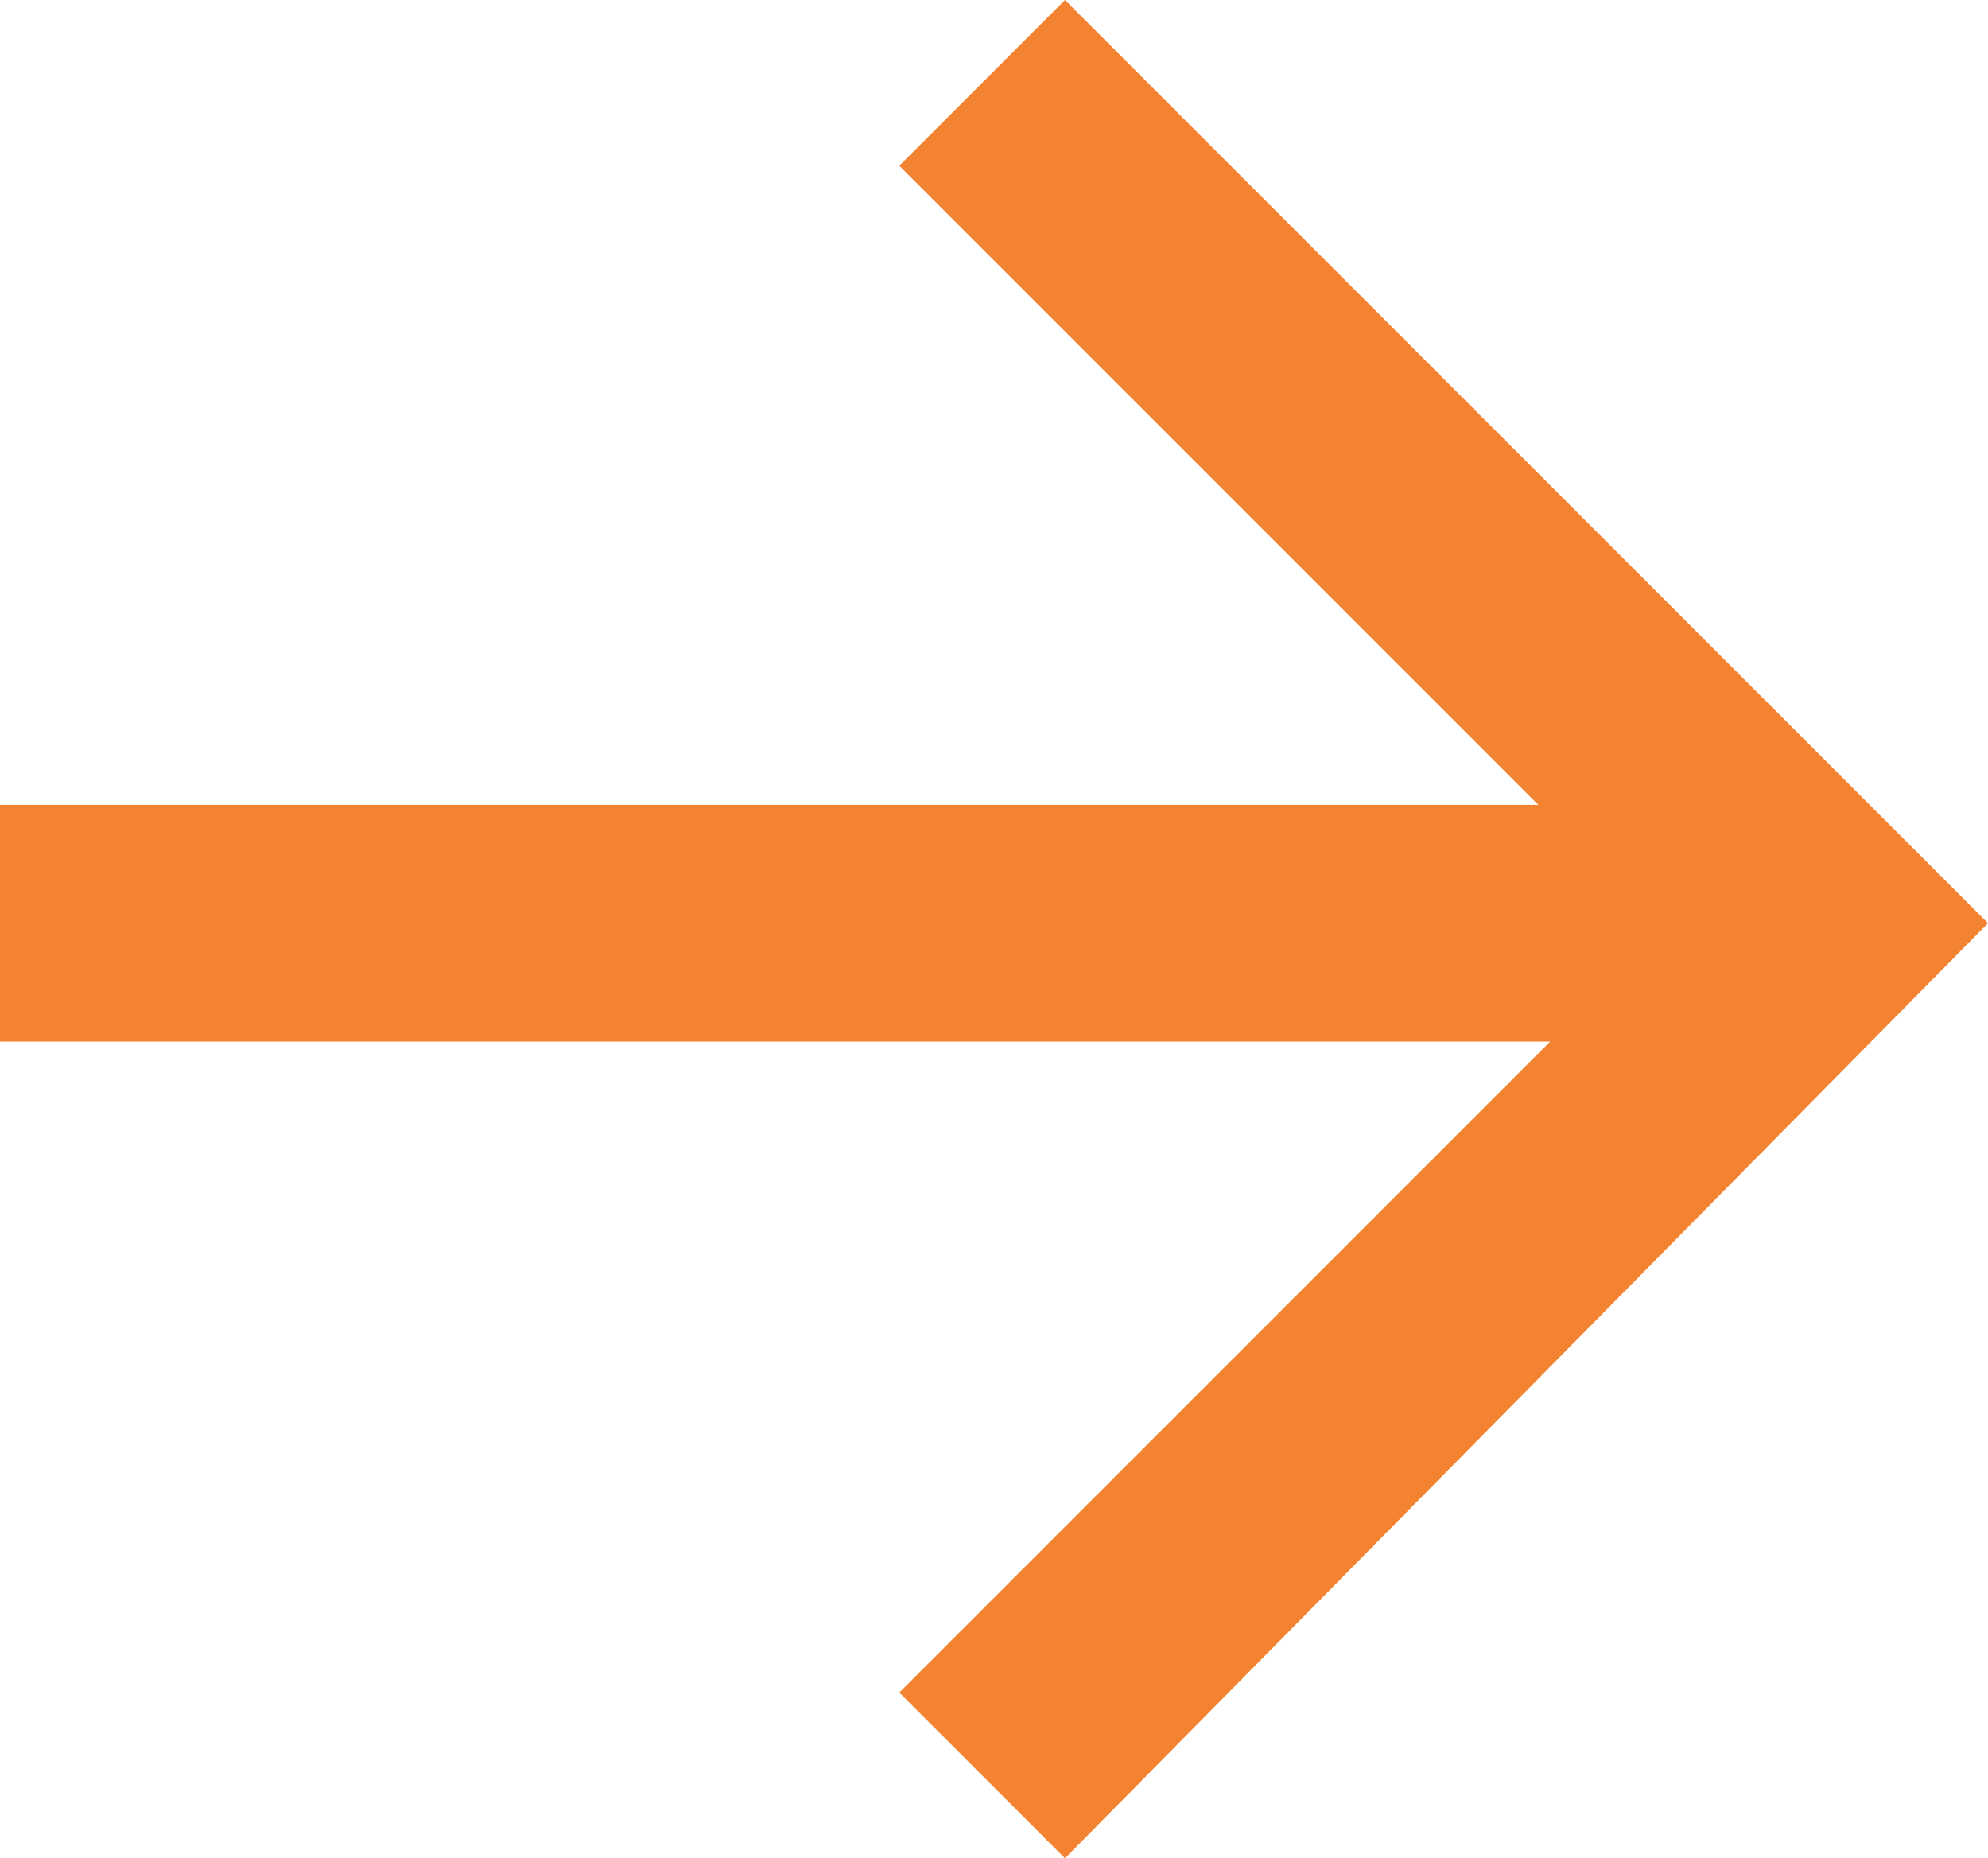 <?xml version="1.0" encoding="UTF-8"?>
<svg id="Layer_1" xmlns="http://www.w3.org/2000/svg" version="1.1" viewBox="0 0 16.8 15.7">
  <!-- Generator: Adobe Illustrator 30.0.0, SVG Export Plug-In . SVG Version: 2.1.1 Build 123)  -->
  <defs>
    <style>
      .st0 {
        fill: #f38231;
      }
    </style>
  </defs>
  <polygon class="st0" points="9 15.7 7.6 14.3 13.1 8.8 0 8.8 0 6.8 13 6.8 7.6 1.4 9 0 16.8 7.8 9 15.7"/>
</svg>